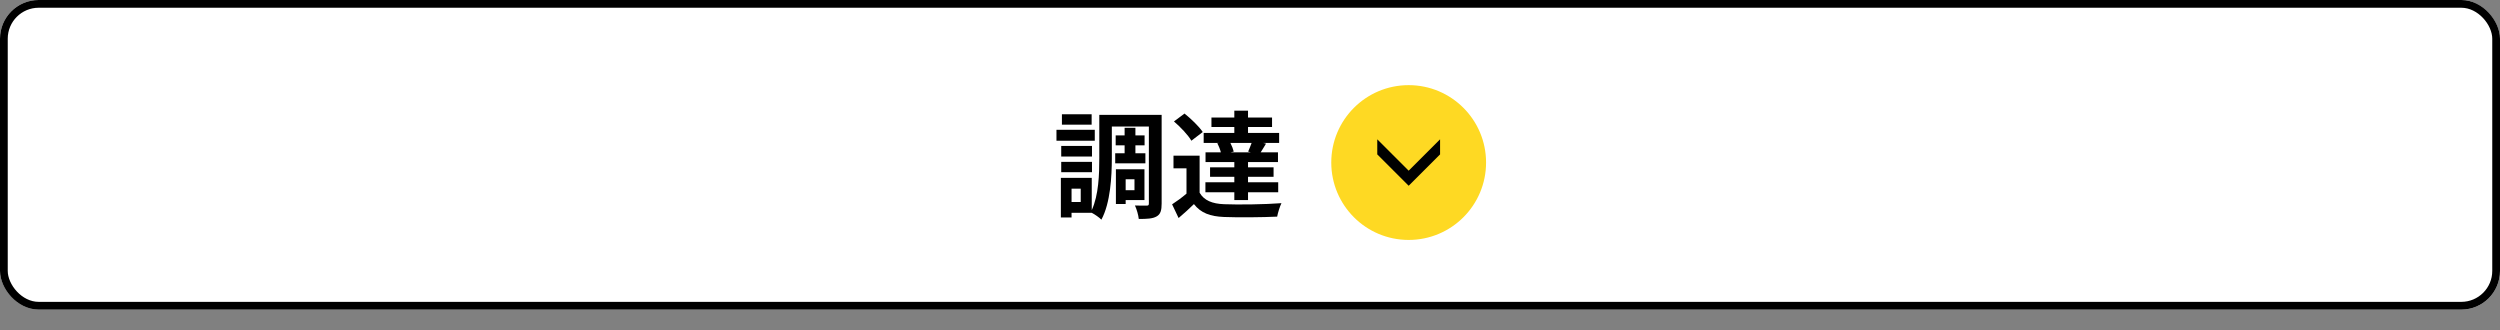 <?xml version="1.0" encoding="UTF-8"?>
<svg id="_レイヤー_1" data-name=" レイヤー 1" xmlns="http://www.w3.org/2000/svg" width="323" height="42.69" version="1.1" viewBox="0 0 323 42.69">
  <rect x="0" y="0" width="323" height="42.69" fill="#808080" stroke="none"/>
  <g id="_グループ_117723" data-name="グループ 117723">
    <g id="_長方形_13310" data-name="長方形 13310">
      <rect width="323" height="40" rx="5" ry="5" fill="#fff" stroke-width="0"/>
      <rect x=".5" y=".5" width="322" height="39" rx="4.5" ry="4.5" fill="none" stroke="#000"/>
    </g>
    <g id="_グループ_117717" data-name="グループ 117717">
      <g id="concept_icon_btn" data-name="concept icon btn">
        <circle id="_楕円形_67" data-name="楕円形 67" cx="182" cy="21" r="10" fill="#fed923" stroke-width="0"/>
        <path id="_パス_1123" data-name="パス 1123" d="M186.058,18l-4.058,4.053-4.057-4.053v1.947l4.057,4.053,4.058-4.053v-1.947Z" fill="#000" stroke-width="0"/>
      </g>
      <g id="_調達" data-name="調達" isolation="isolate">
        <g isolation="isolate">
          <path d="M141.445,18.181h-4.95v-1.41h4.95v1.41ZM150.084,26.294c0,.87-.135,1.38-.645,1.665-.51.3-1.245.33-2.31.33-.045-.48-.27-1.275-.495-1.74.615.03,1.305.016,1.53.016.21,0,.27-.061.27-.285v-9.929h-4.785v4.064c0,2.385-.18,5.805-1.35,7.965-.255-.27-.855-.689-1.245-.885h-2.61v.6h-1.38v-5.114h3.99v4.17c.9-1.95.975-4.665.975-6.735v-5.579h8.055v11.458ZM141.085,20.22h-3.975v-1.365h3.975v1.365ZM137.11,20.91h3.975v1.335h-3.975v-1.335ZM141.04,16.11h-3.84v-1.35h3.84v1.35ZM139.63,24.375h-1.185v1.725h1.185v-1.725ZM145.3,19.8v-1.02h-1.155v-1.29h1.155v-.975h1.395v.975h1.185v1.29h-1.185v1.02h1.29v1.305h-3.9v-1.305h1.215ZM145.435,25.844v.511h-1.26v-4.485h3.69v3.975h-2.43ZM145.435,23.16v1.41h1.14v-1.41h-1.14Z" fill="#000" stroke-width="0"/>
          <path d="M154.99,24.9c.585,1.005,1.635,1.425,3.165,1.484,1.8.075,5.339.03,7.41-.135-.21.42-.465,1.245-.555,1.74-1.86.09-5.04.12-6.87.045-1.785-.075-2.985-.51-3.885-1.665-.6.585-1.215,1.155-1.98,1.8l-.84-1.77c.585-.375,1.26-.87,1.86-1.38v-3.271h-1.68v-1.635h3.375v4.785ZM153.925,18.181c-.42-.735-1.41-1.771-2.25-2.49l1.365-1.02c.84.675,1.875,1.664,2.355,2.385l-1.47,1.125ZM157.479,18.466h-1.965v-1.29h3.96v-.766h-2.955v-1.229h2.955v-.885h1.77v.885h3.105v1.229h-3.105v.766h4.021v1.29h-2.07l.375.09c-.255.419-.479.809-.69,1.125h2.235v1.26h-3.87v.675h3.301v1.229h-3.301v.705h3.9v1.29h-3.9v1.005h-1.77v-1.005h-3.735v-1.29h3.735v-.705h-3.135v-1.229h3.135v-.675h-3.72v-1.26h1.98c-.09-.375-.27-.825-.465-1.169l.21-.045ZM161.26,19.589c.15-.329.314-.75.449-1.124h-2.744c.195.374.359.809.435,1.124l-.405.091h2.61l-.345-.091Z" fill="#000" stroke-width="0"/>
        </g>
      </g>
    </g>
  </g>
</svg>